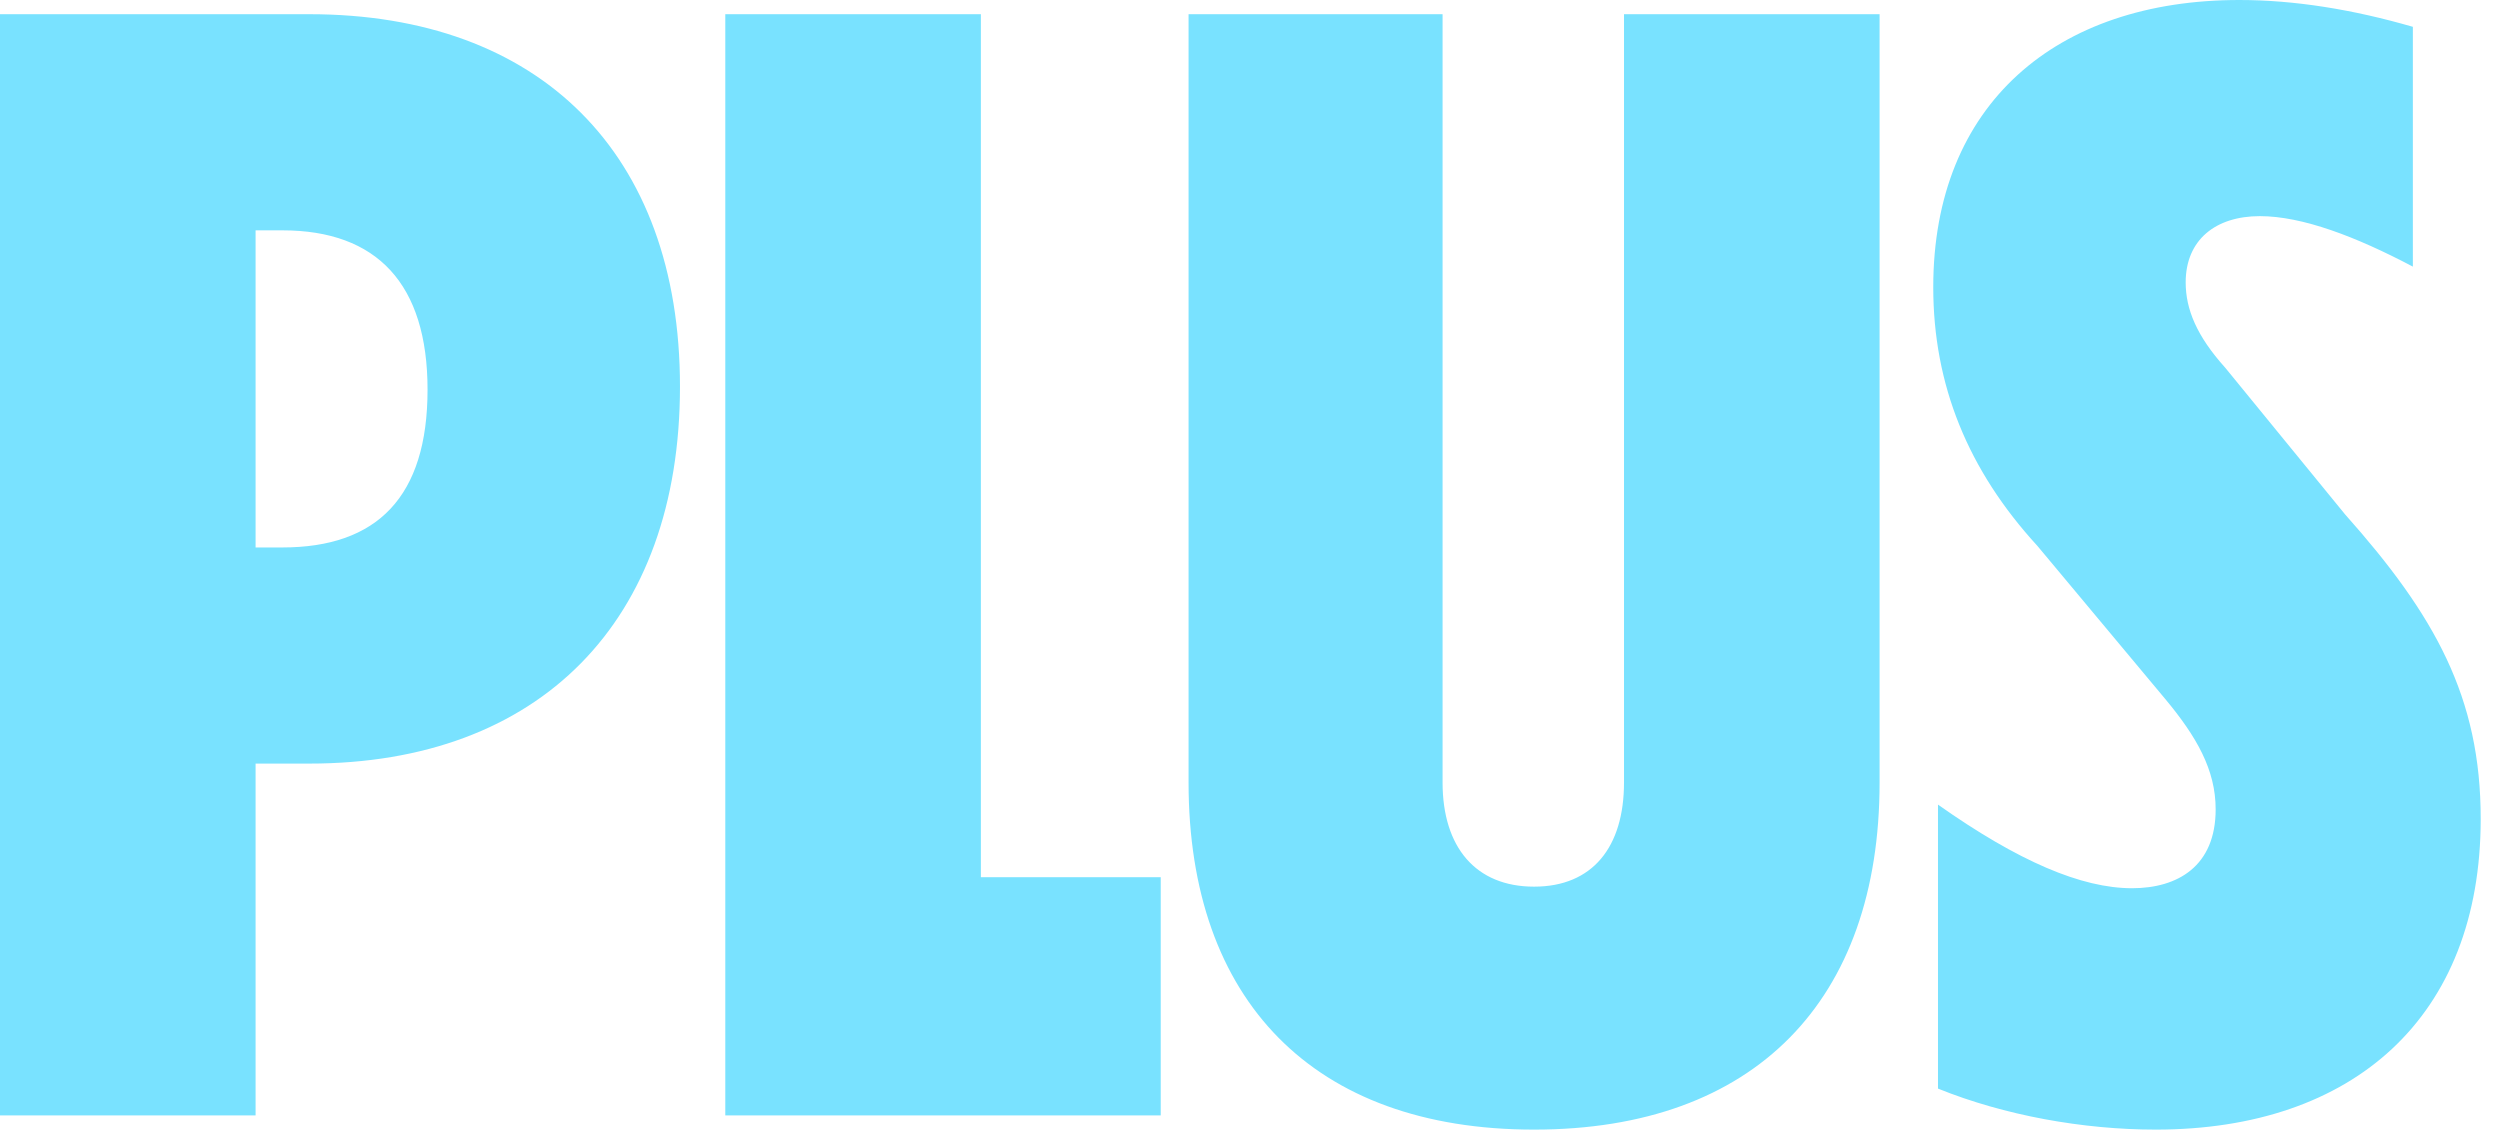 <svg width="103" height="47" viewBox="0 0 103 47" fill="none" xmlns="http://www.w3.org/2000/svg">
	<path d="M3.91826e-05 45.955V0.585H12.74C22.23 0.585 28.015 6.305 28.015 15.925C28.015 25.61 22.23 31.46 12.74 31.46H10.53V45.955H3.91826e-05ZM11.635 9.49H10.53V22.555H11.635C15.535 22.555 17.615 20.475 17.615 16.055C17.615 11.7 15.535 9.49 11.635 9.49ZM29.882 45.955V0.585H40.412V36.14H47.822V45.955H29.882ZM63.204 46.54C54.104 46.54 48.969 41.21 48.969 32.24V0.585H59.434V32.24C59.434 34.905 60.799 36.53 63.204 36.53C65.609 36.53 66.909 34.905 66.909 32.24V0.585H77.439V32.24C77.439 41.21 72.304 46.54 63.204 46.54ZM88.815 46.54C85.825 46.54 82.575 45.955 79.845 44.85V33.15C83.16 35.49 85.76 36.595 87.84 36.595C89.725 36.595 91.285 35.685 91.285 33.345C91.285 31.72 90.505 30.355 89.205 28.795L83.94 22.49C81.08 19.37 79.65 15.86 79.65 11.83C79.65 4.29 84.72 7.70092e-05 92.26 7.70092e-05C94.535 7.70092e-05 96.94 0.39 99.41 1.105V10.985C97.07 9.75 94.86 8.905 93.105 8.905C91.285 8.905 90.05 9.88 90.05 11.635C90.05 12.74 90.505 13.845 91.675 15.145L96.615 21.19C100.32 25.35 102.205 28.73 102.205 33.735C102.205 41.925 96.94 46.54 88.815 46.54Z" fill="#79E2FF"/>
</svg>